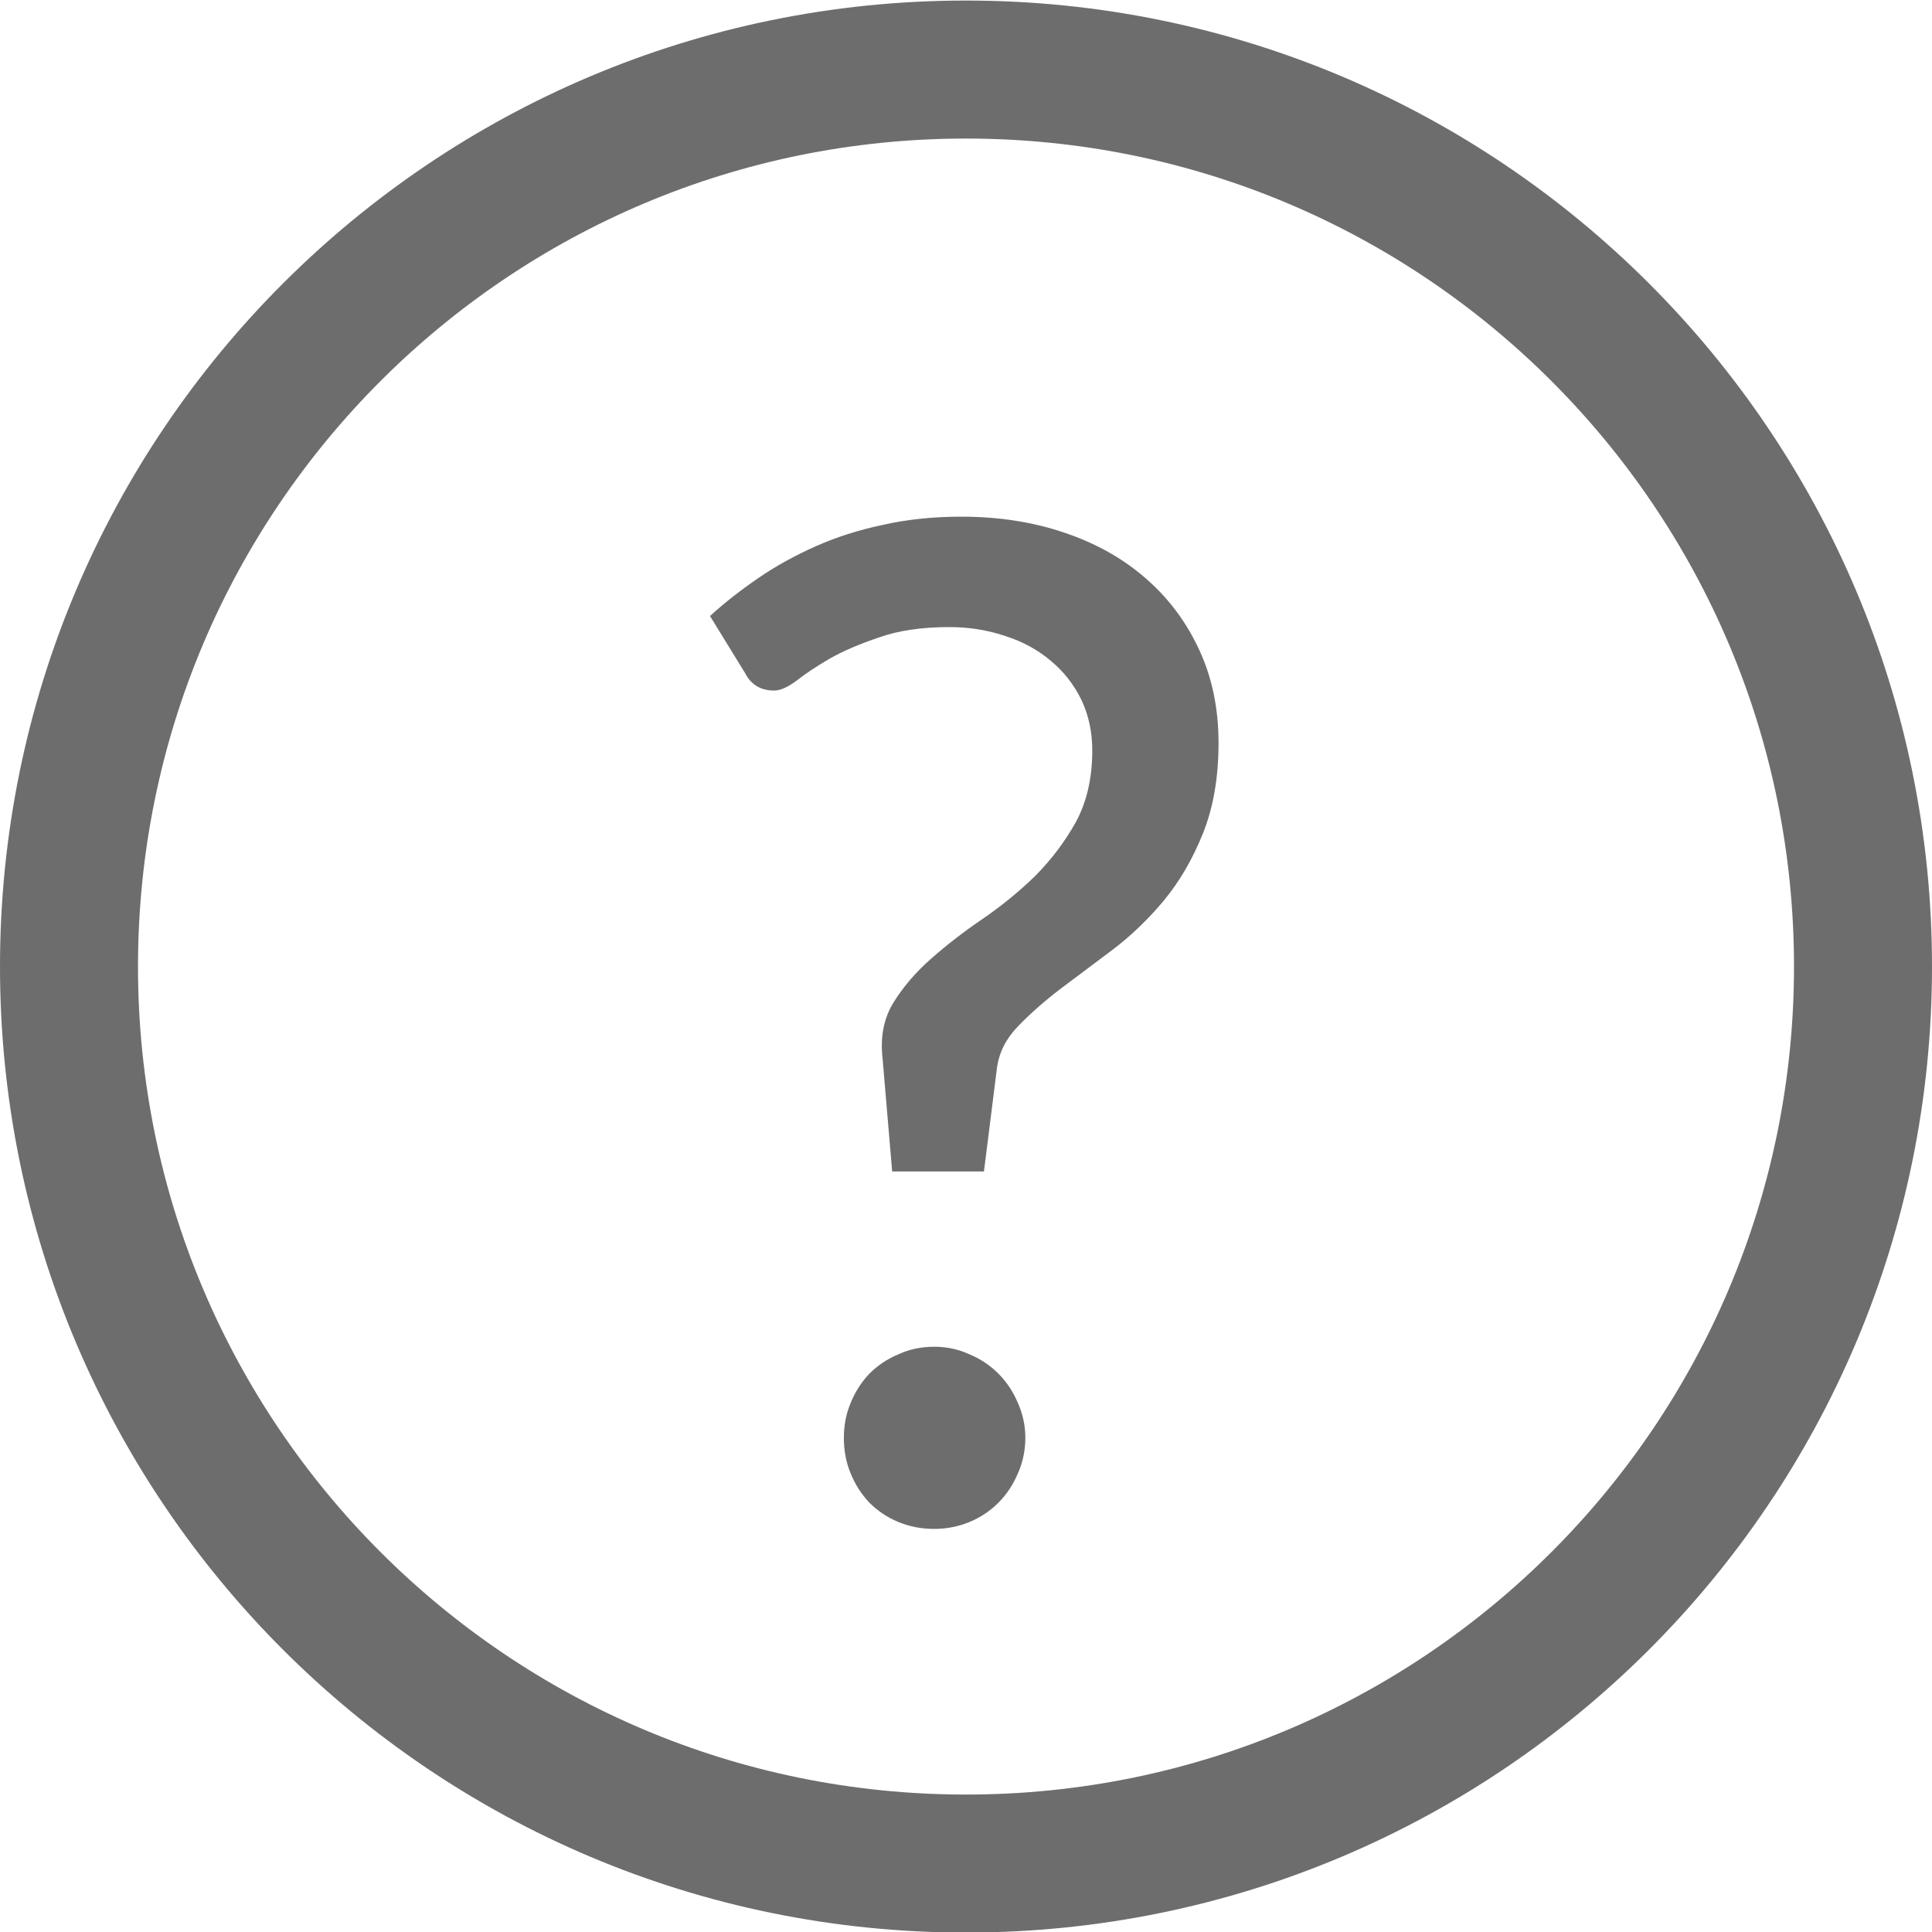<svg width="14" height="14" viewBox="0 0 14 14" fill="none" xmlns="http://www.w3.org/2000/svg">
<g clip-path="url(#clip0_437_30)">
<path d="M7 13.504C10.59 13.504 13.5 10.594 13.5 7.004C13.5 3.414 10.59 0.504 7 0.504C3.41 0.504 0.5 3.414 0.5 7.004C0.5 10.594 3.41 13.504 7 13.504Z" stroke="#6D6D6D"/>
<path d="M5.145 4.464C5.251 4.367 5.368 4.276 5.495 4.189C5.621 4.102 5.76 4.026 5.91 3.959C6.06 3.892 6.221 3.841 6.395 3.804C6.571 3.764 6.761 3.744 6.965 3.744C7.235 3.744 7.483 3.782 7.71 3.859C7.94 3.936 8.136 4.046 8.3 4.189C8.466 4.332 8.596 4.506 8.69 4.709C8.783 4.909 8.83 5.134 8.83 5.384C8.83 5.637 8.791 5.857 8.715 6.044C8.641 6.227 8.548 6.387 8.435 6.524C8.321 6.661 8.196 6.781 8.06 6.884C7.926 6.984 7.8 7.079 7.68 7.169C7.563 7.259 7.461 7.349 7.375 7.439C7.291 7.526 7.241 7.624 7.225 7.734L7.13 8.489H6.465L6.395 7.664C6.378 7.511 6.405 7.377 6.475 7.264C6.545 7.151 6.635 7.046 6.745 6.949C6.858 6.849 6.983 6.752 7.12 6.659C7.256 6.566 7.383 6.462 7.5 6.349C7.616 6.232 7.715 6.102 7.795 5.959C7.875 5.812 7.915 5.639 7.915 5.439C7.915 5.302 7.888 5.179 7.835 5.069C7.781 4.959 7.708 4.866 7.615 4.789C7.521 4.709 7.411 4.649 7.285 4.609C7.158 4.566 7.023 4.544 6.88 4.544C6.68 4.544 6.51 4.569 6.37 4.619C6.23 4.666 6.11 4.717 6.01 4.774C5.913 4.831 5.833 4.884 5.77 4.934C5.706 4.981 5.653 5.004 5.61 5.004C5.513 5.004 5.443 4.962 5.4 4.879L5.145 4.464ZM6.115 10.419C6.115 10.329 6.131 10.244 6.165 10.164C6.198 10.084 6.243 10.014 6.3 9.954C6.36 9.894 6.43 9.847 6.51 9.814C6.59 9.777 6.676 9.759 6.77 9.759C6.86 9.759 6.945 9.777 7.025 9.814C7.105 9.847 7.175 9.894 7.235 9.954C7.295 10.014 7.341 10.084 7.375 10.164C7.411 10.244 7.43 10.329 7.43 10.419C7.43 10.512 7.411 10.599 7.375 10.679C7.341 10.759 7.295 10.829 7.235 10.889C7.175 10.949 7.105 10.996 7.025 11.029C6.945 11.062 6.86 11.079 6.77 11.079C6.676 11.079 6.59 11.062 6.51 11.029C6.43 10.996 6.36 10.949 6.3 10.889C6.243 10.829 6.198 10.759 6.165 10.679C6.131 10.599 6.115 10.512 6.115 10.419Z" fill="#6D6D6D"/>
</g>
<defs>
<clipPath id="clip0_437_30">
<rect width="14" height="14" fill="white"/>
</clipPath>
</defs>
</svg>
